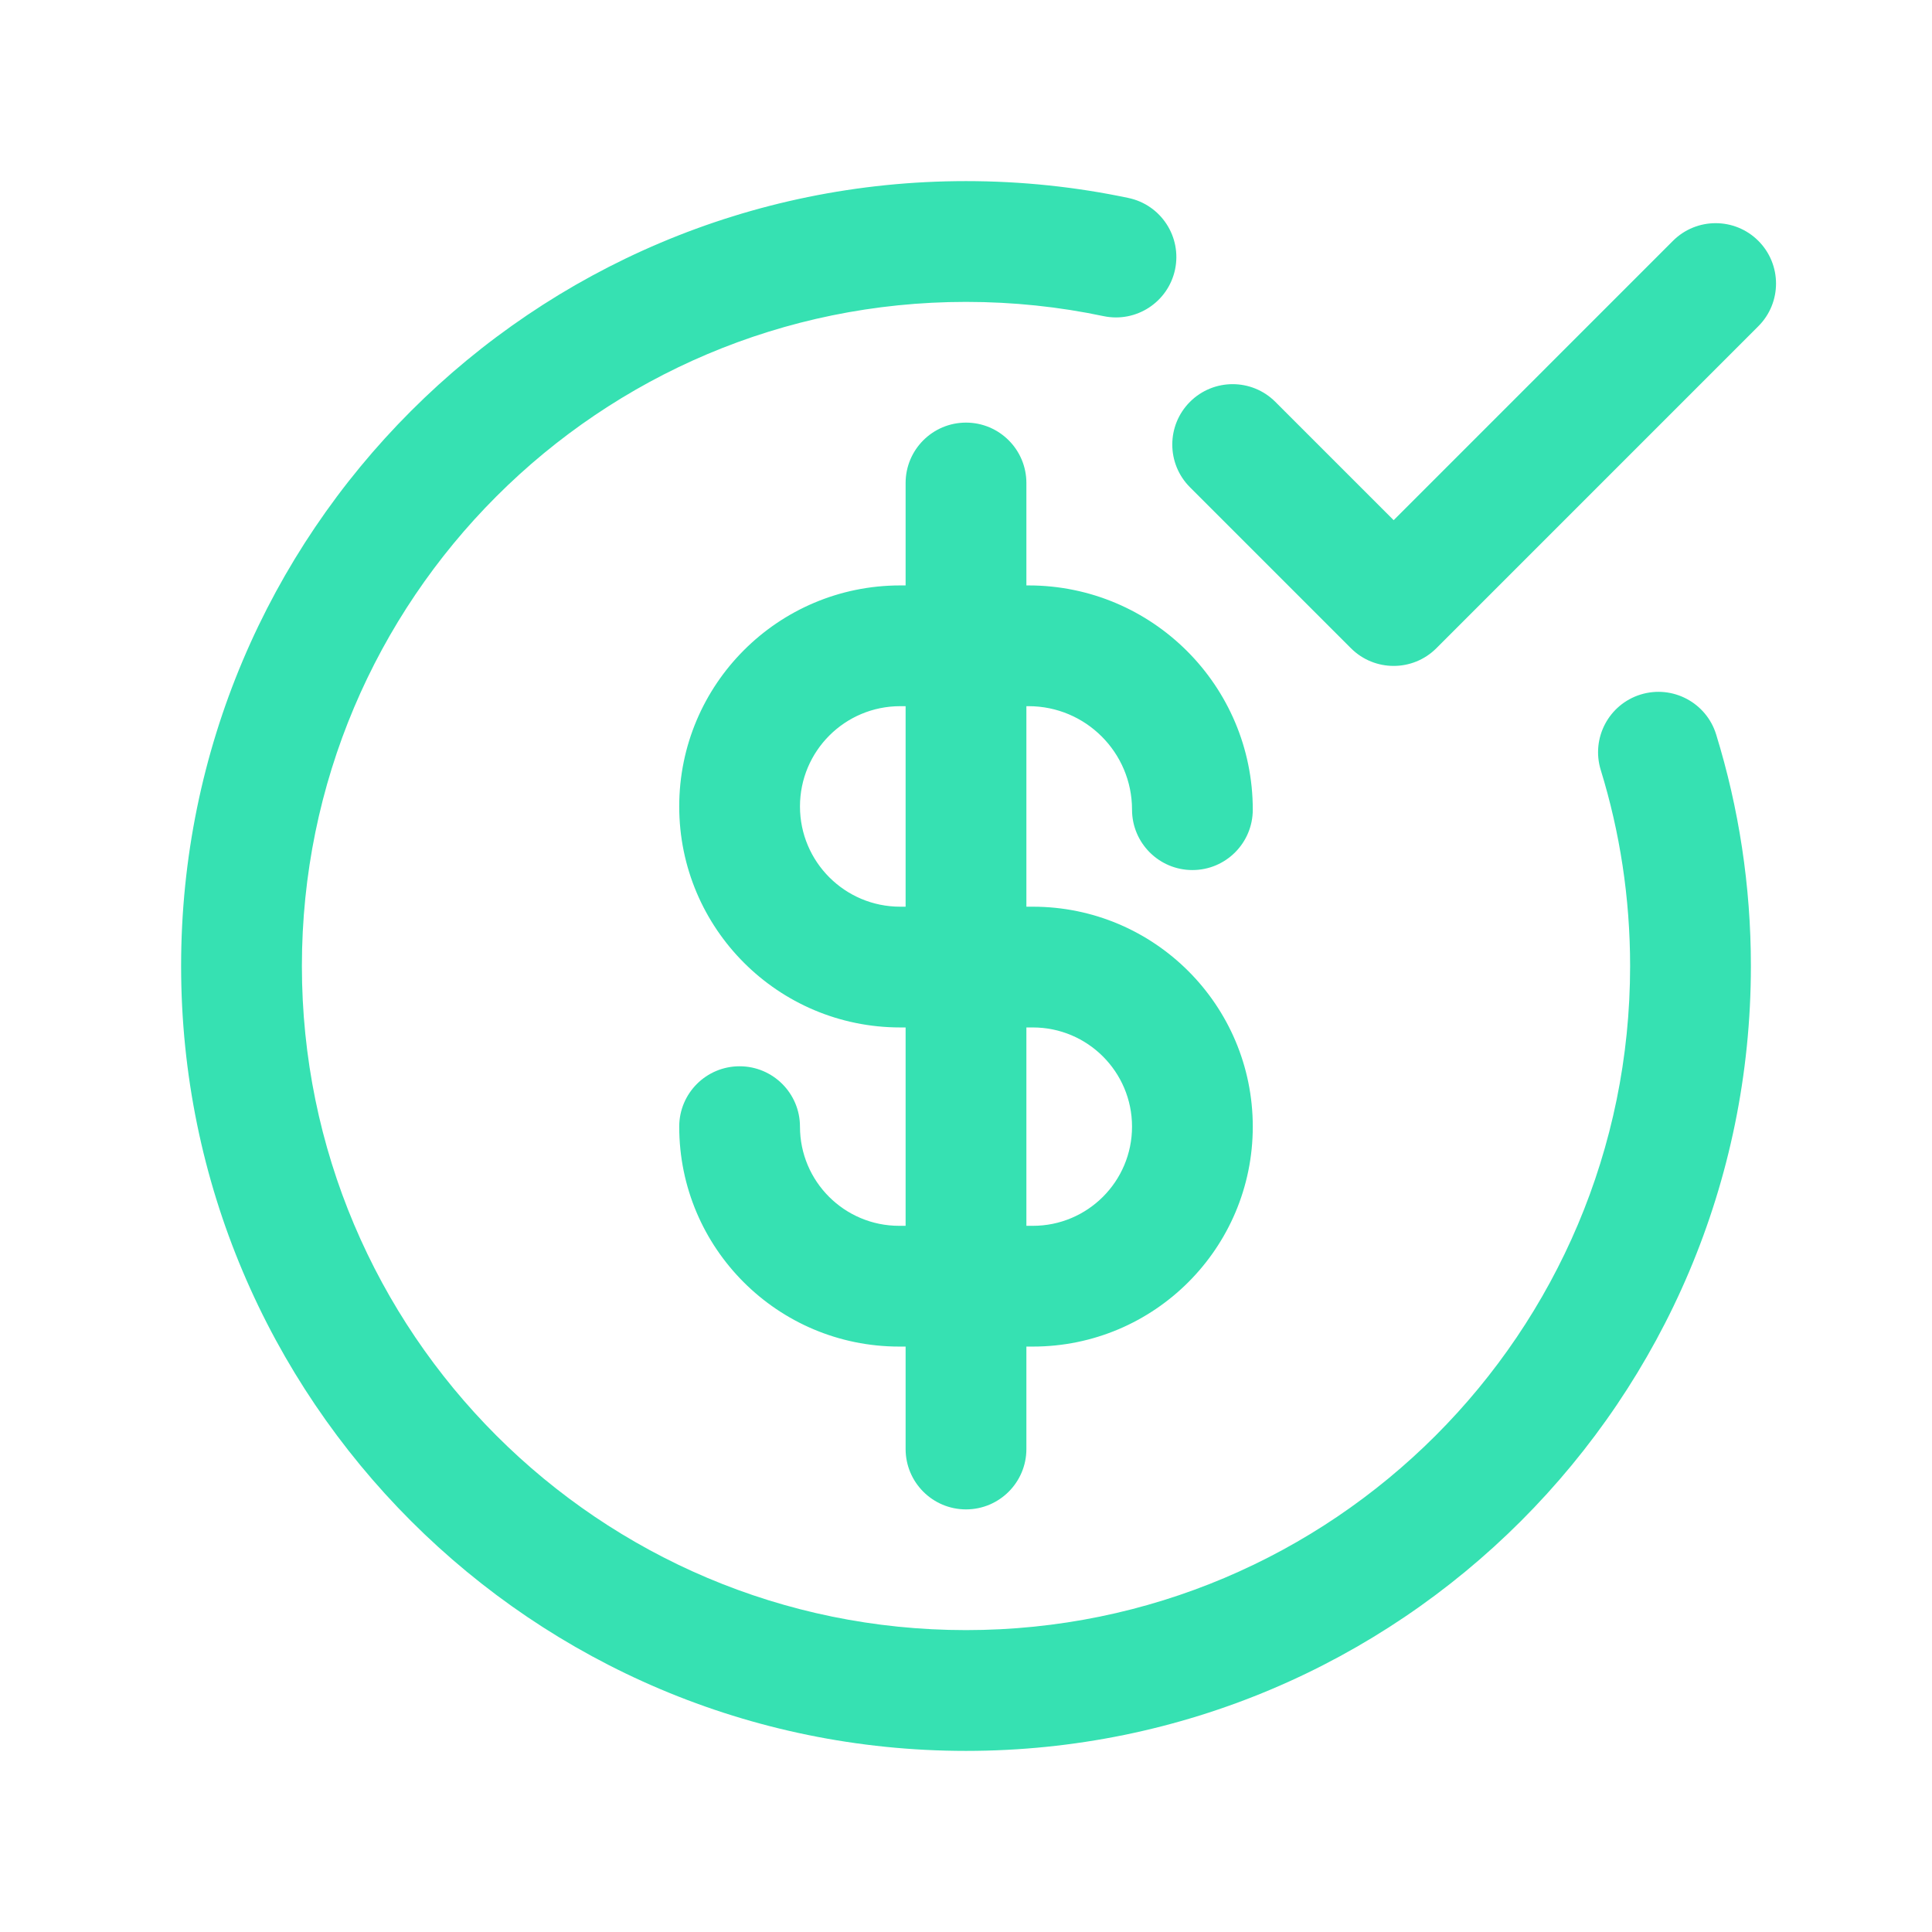 <svg width="62" height="62" viewBox="0 0 62 62" fill="none" xmlns="http://www.w3.org/2000/svg">
<path fill-rule="evenodd" clip-rule="evenodd" d="M31 9.688C19.229 9.688 9.688 19.229 9.688 31C9.688 42.77 19.229 52.312 31 52.312C42.77 52.312 52.312 42.77 52.312 31C52.312 28.808 51.982 26.696 51.37 24.711C51.055 23.688 51.628 22.604 52.65 22.288C53.673 21.973 54.758 22.547 55.073 23.569C55.798 25.92 56.188 28.416 56.188 31C56.188 44.911 44.911 56.188 31 56.188C17.089 56.188 5.812 44.911 5.812 31C5.812 17.089 17.089 5.812 31 5.812C32.785 5.812 34.529 5.998 36.212 6.353C37.259 6.573 37.929 7.601 37.709 8.648C37.488 9.695 36.461 10.365 35.414 10.145C33.991 9.845 32.515 9.688 31 9.688ZM56.427 7.729C57.184 8.486 57.184 9.713 56.427 10.469L46.094 20.803C45.337 21.559 44.111 21.559 43.354 20.803L38.187 15.636C37.431 14.879 37.431 13.653 38.187 12.896C38.944 12.139 40.171 12.139 40.927 12.896L44.724 16.693L53.687 7.729C54.444 6.973 55.671 6.973 56.427 7.729ZM31 13.562C32.07 13.562 32.938 14.43 32.938 15.5V18.787H33.007C36.981 18.787 40.203 22.009 40.203 25.983C40.203 27.053 39.336 27.921 38.266 27.921C37.196 27.921 36.328 27.053 36.328 25.983C36.328 24.149 34.841 22.662 33.007 22.662H32.938V29.097H33.145C37.043 29.097 40.203 32.257 40.203 36.155C40.203 40.053 37.043 43.213 33.145 43.213H32.938V46.5C32.938 47.57 32.07 48.438 31 48.438C29.93 48.438 29.062 47.57 29.062 46.5V43.213H28.855C24.957 43.213 21.797 40.053 21.797 36.155C21.797 35.085 22.664 34.218 23.734 34.218C24.804 34.218 25.672 35.085 25.672 36.155C25.672 37.913 27.097 39.338 28.855 39.338H29.062V32.972H28.889C24.972 32.972 21.797 29.797 21.797 25.88C21.797 21.962 24.972 18.787 28.889 18.787H29.062V15.5C29.062 14.43 29.93 13.562 31 13.562ZM29.062 22.662H28.889C27.112 22.662 25.672 24.102 25.672 25.88C25.672 27.656 27.112 29.097 28.889 29.097H29.062V22.662ZM32.938 32.972V39.338H33.145C34.903 39.338 36.328 37.913 36.328 36.155C36.328 34.397 34.903 32.972 33.145 32.972H32.938Z" fill="#36E1B2"/>
</svg>
